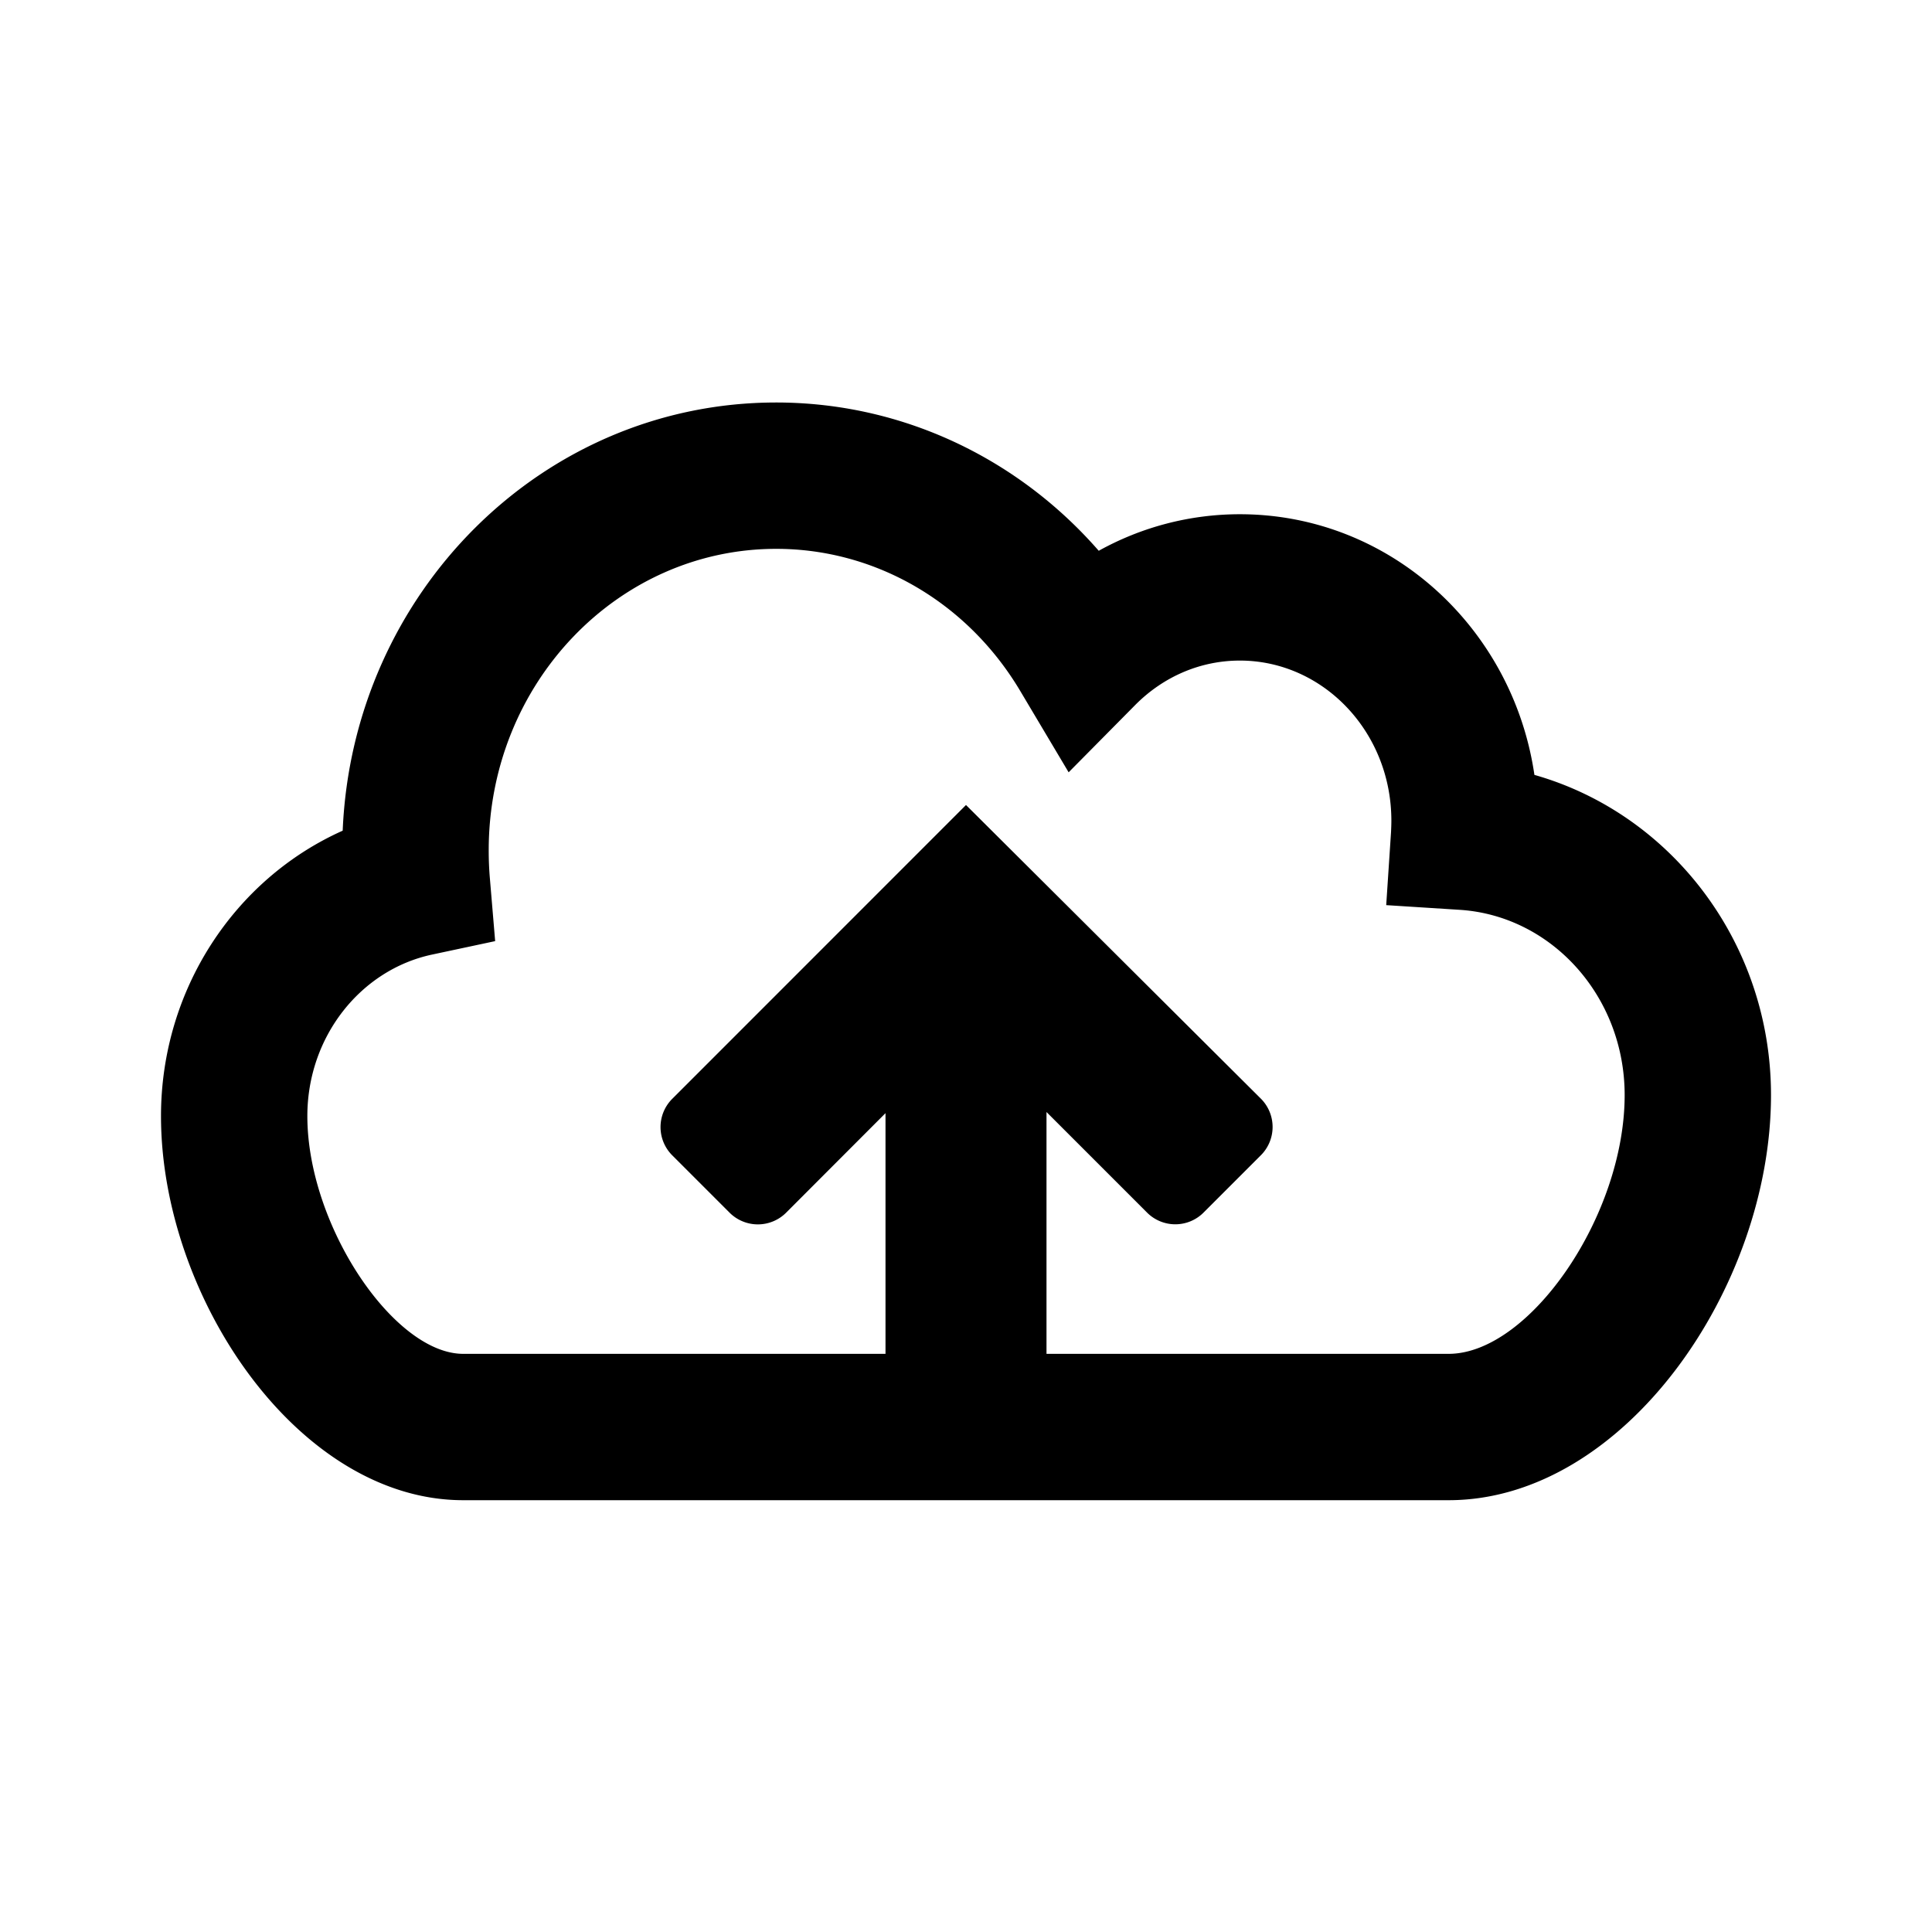 <svg xmlns="http://www.w3.org/2000/svg" width="24" height="24" class="wd-icon-upload-cloud wd-icon" focusable="false" role="presentation" viewBox="0 0 24 24"><g fill-rule="evenodd" class="wd-icon-container"><path fill-rule="nonzero" d="M9.642 5c1.56 0 3.002.69 4.007 1.842a3.608 3.608 0 0 1 1.753-.454c1.862 0 3.392 1.41 3.659 3.238C20.766 10.11 22 11.718 22 13.603c0 2.395-1.827 5.033-4.005 5.033H5.754C3.705 18.636 2 16.113 2 13.864c0-1.565.912-2.944 2.257-3.545C4.381 7.367 6.737 5 9.642 5zm0 1.818c-1.965 0-3.571 1.669-3.571 3.744 0 .112.004.222.013.332l.067.797-.783.167c-.89.19-1.55 1.022-1.55 2.006 0 1.36 1.077 2.954 1.936 2.954h12.241c1.002 0 2.187-1.712 2.187-3.215 0-1.228-.91-2.23-2.053-2.301l-.909-.058.06-.909c.002-.046.004-.093.004-.14 0-1.106-.85-1.989-1.882-1.989-.49 0-.95.199-1.3.552l-.827.836-.601-1.01c-.65-1.093-1.788-1.766-3.032-1.766zM13 13.814v3.006h-2v-2.992L9.77 15.06a.497.497 0 0 1-.713-.002l-.7-.7a.496.496 0 0 1-.002-.712L12 10l3.66 3.645a.497.497 0 0 1-.003.712l-.7.7a.496.496 0 0 1-.712.002L13 13.814z" class="wd-icon-fill"/></g></svg>